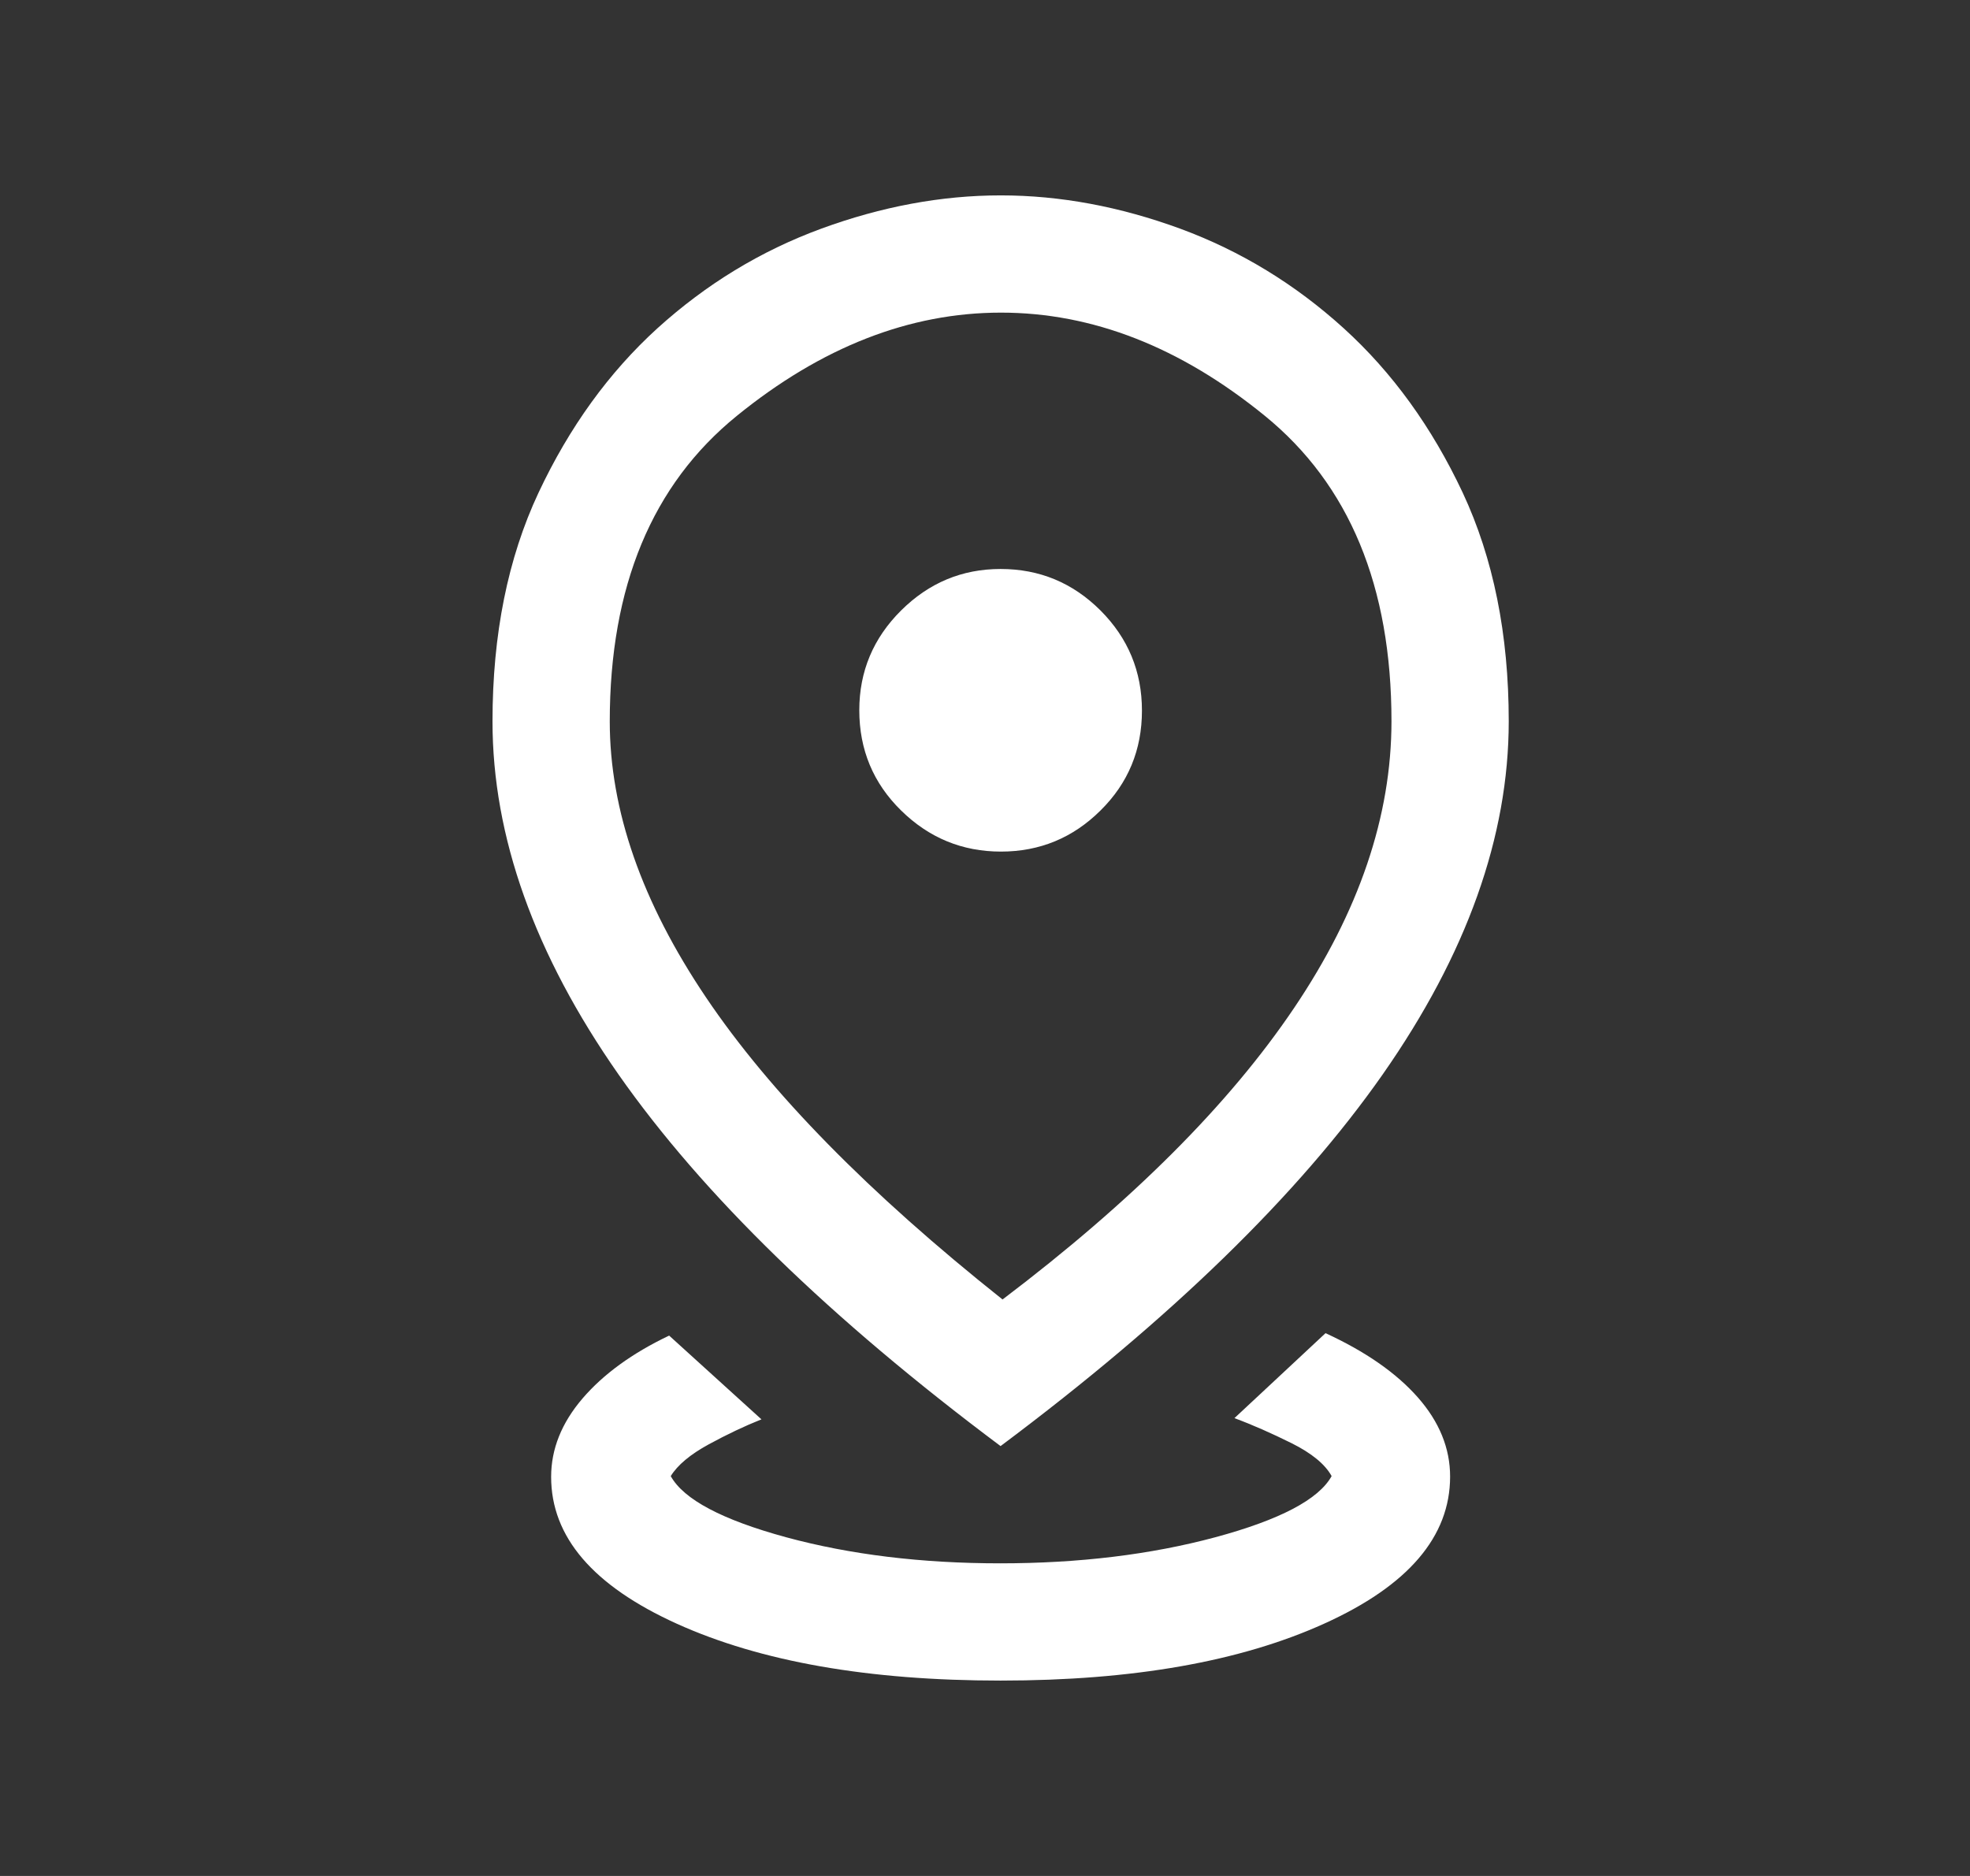 <?xml version="1.0" encoding="UTF-8"?> <svg xmlns="http://www.w3.org/2000/svg" width="21" height="20" viewBox="0 0 21 20" fill="none"><rect x="0" y="0" width="21" height="20" fill="#333333" stroke="none"/><mask id="mask0_299_3151" style="mask-type:alpha" maskUnits="userSpaceOnUse" x="0" y="0" width="21" height="20"><rect x="0.667" width="20" height="20" fill="#D9D9D9"></rect></mask><g mask="url(#mask0_299_3151)"><path d="M10.666 17.917C9.258 17.917 8.108 17.715 7.215 17.311C6.321 16.906 5.875 16.385 5.875 15.745C5.875 15.449 5.986 15.171 6.209 14.91C6.432 14.65 6.74 14.426 7.133 14.239L8.117 15.132C7.938 15.203 7.751 15.292 7.554 15.399C7.358 15.506 7.223 15.619 7.15 15.737C7.288 15.986 7.698 16.203 8.38 16.389C9.062 16.574 9.823 16.667 10.662 16.667C11.502 16.667 12.266 16.574 12.955 16.389C13.644 16.203 14.057 15.986 14.195 15.737C14.125 15.61 13.982 15.493 13.768 15.386C13.554 15.28 13.351 15.19 13.159 15.119L14.13 14.213C14.556 14.409 14.884 14.637 15.114 14.898C15.343 15.158 15.458 15.44 15.458 15.742C15.458 16.382 15.011 16.905 14.118 17.309C13.225 17.714 12.075 17.917 10.666 17.917ZM10.687 13.854C12.068 12.808 13.104 11.772 13.795 10.746C14.487 9.72 14.833 8.701 14.833 7.689C14.833 6.251 14.383 5.166 13.483 4.433C12.583 3.7 11.645 3.333 10.67 3.333C9.696 3.333 8.757 3.7 7.854 4.434C6.951 5.167 6.5 6.253 6.5 7.692C6.5 8.637 6.841 9.617 7.525 10.632C8.208 11.647 9.262 12.721 10.687 13.854ZM10.666 15.417C8.848 14.057 7.491 12.737 6.594 11.456C5.698 10.175 5.25 8.919 5.25 7.691C5.25 6.762 5.414 5.949 5.741 5.252C6.069 4.554 6.491 3.97 7.009 3.499C7.528 3.029 8.109 2.675 8.754 2.438C9.398 2.202 10.036 2.083 10.668 2.083C11.299 2.083 11.937 2.202 12.581 2.438C13.224 2.675 13.805 3.029 14.323 3.499C14.842 3.97 15.264 4.554 15.592 5.252C15.919 5.951 16.083 6.763 16.083 7.689C16.083 8.918 15.635 10.174 14.739 11.455C13.842 12.736 12.485 14.057 10.666 15.417ZM10.67 9.079C11.083 9.079 11.437 8.933 11.731 8.641C12.026 8.35 12.173 7.995 12.173 7.576C12.173 7.158 12.025 6.802 11.73 6.507C11.435 6.213 11.081 6.066 10.666 6.066C10.256 6.066 9.903 6.213 9.606 6.508C9.309 6.803 9.16 7.158 9.16 7.572C9.16 7.993 9.309 8.35 9.606 8.641C9.903 8.933 10.258 9.079 10.67 9.079Z" fill="white"></path></g></svg> 